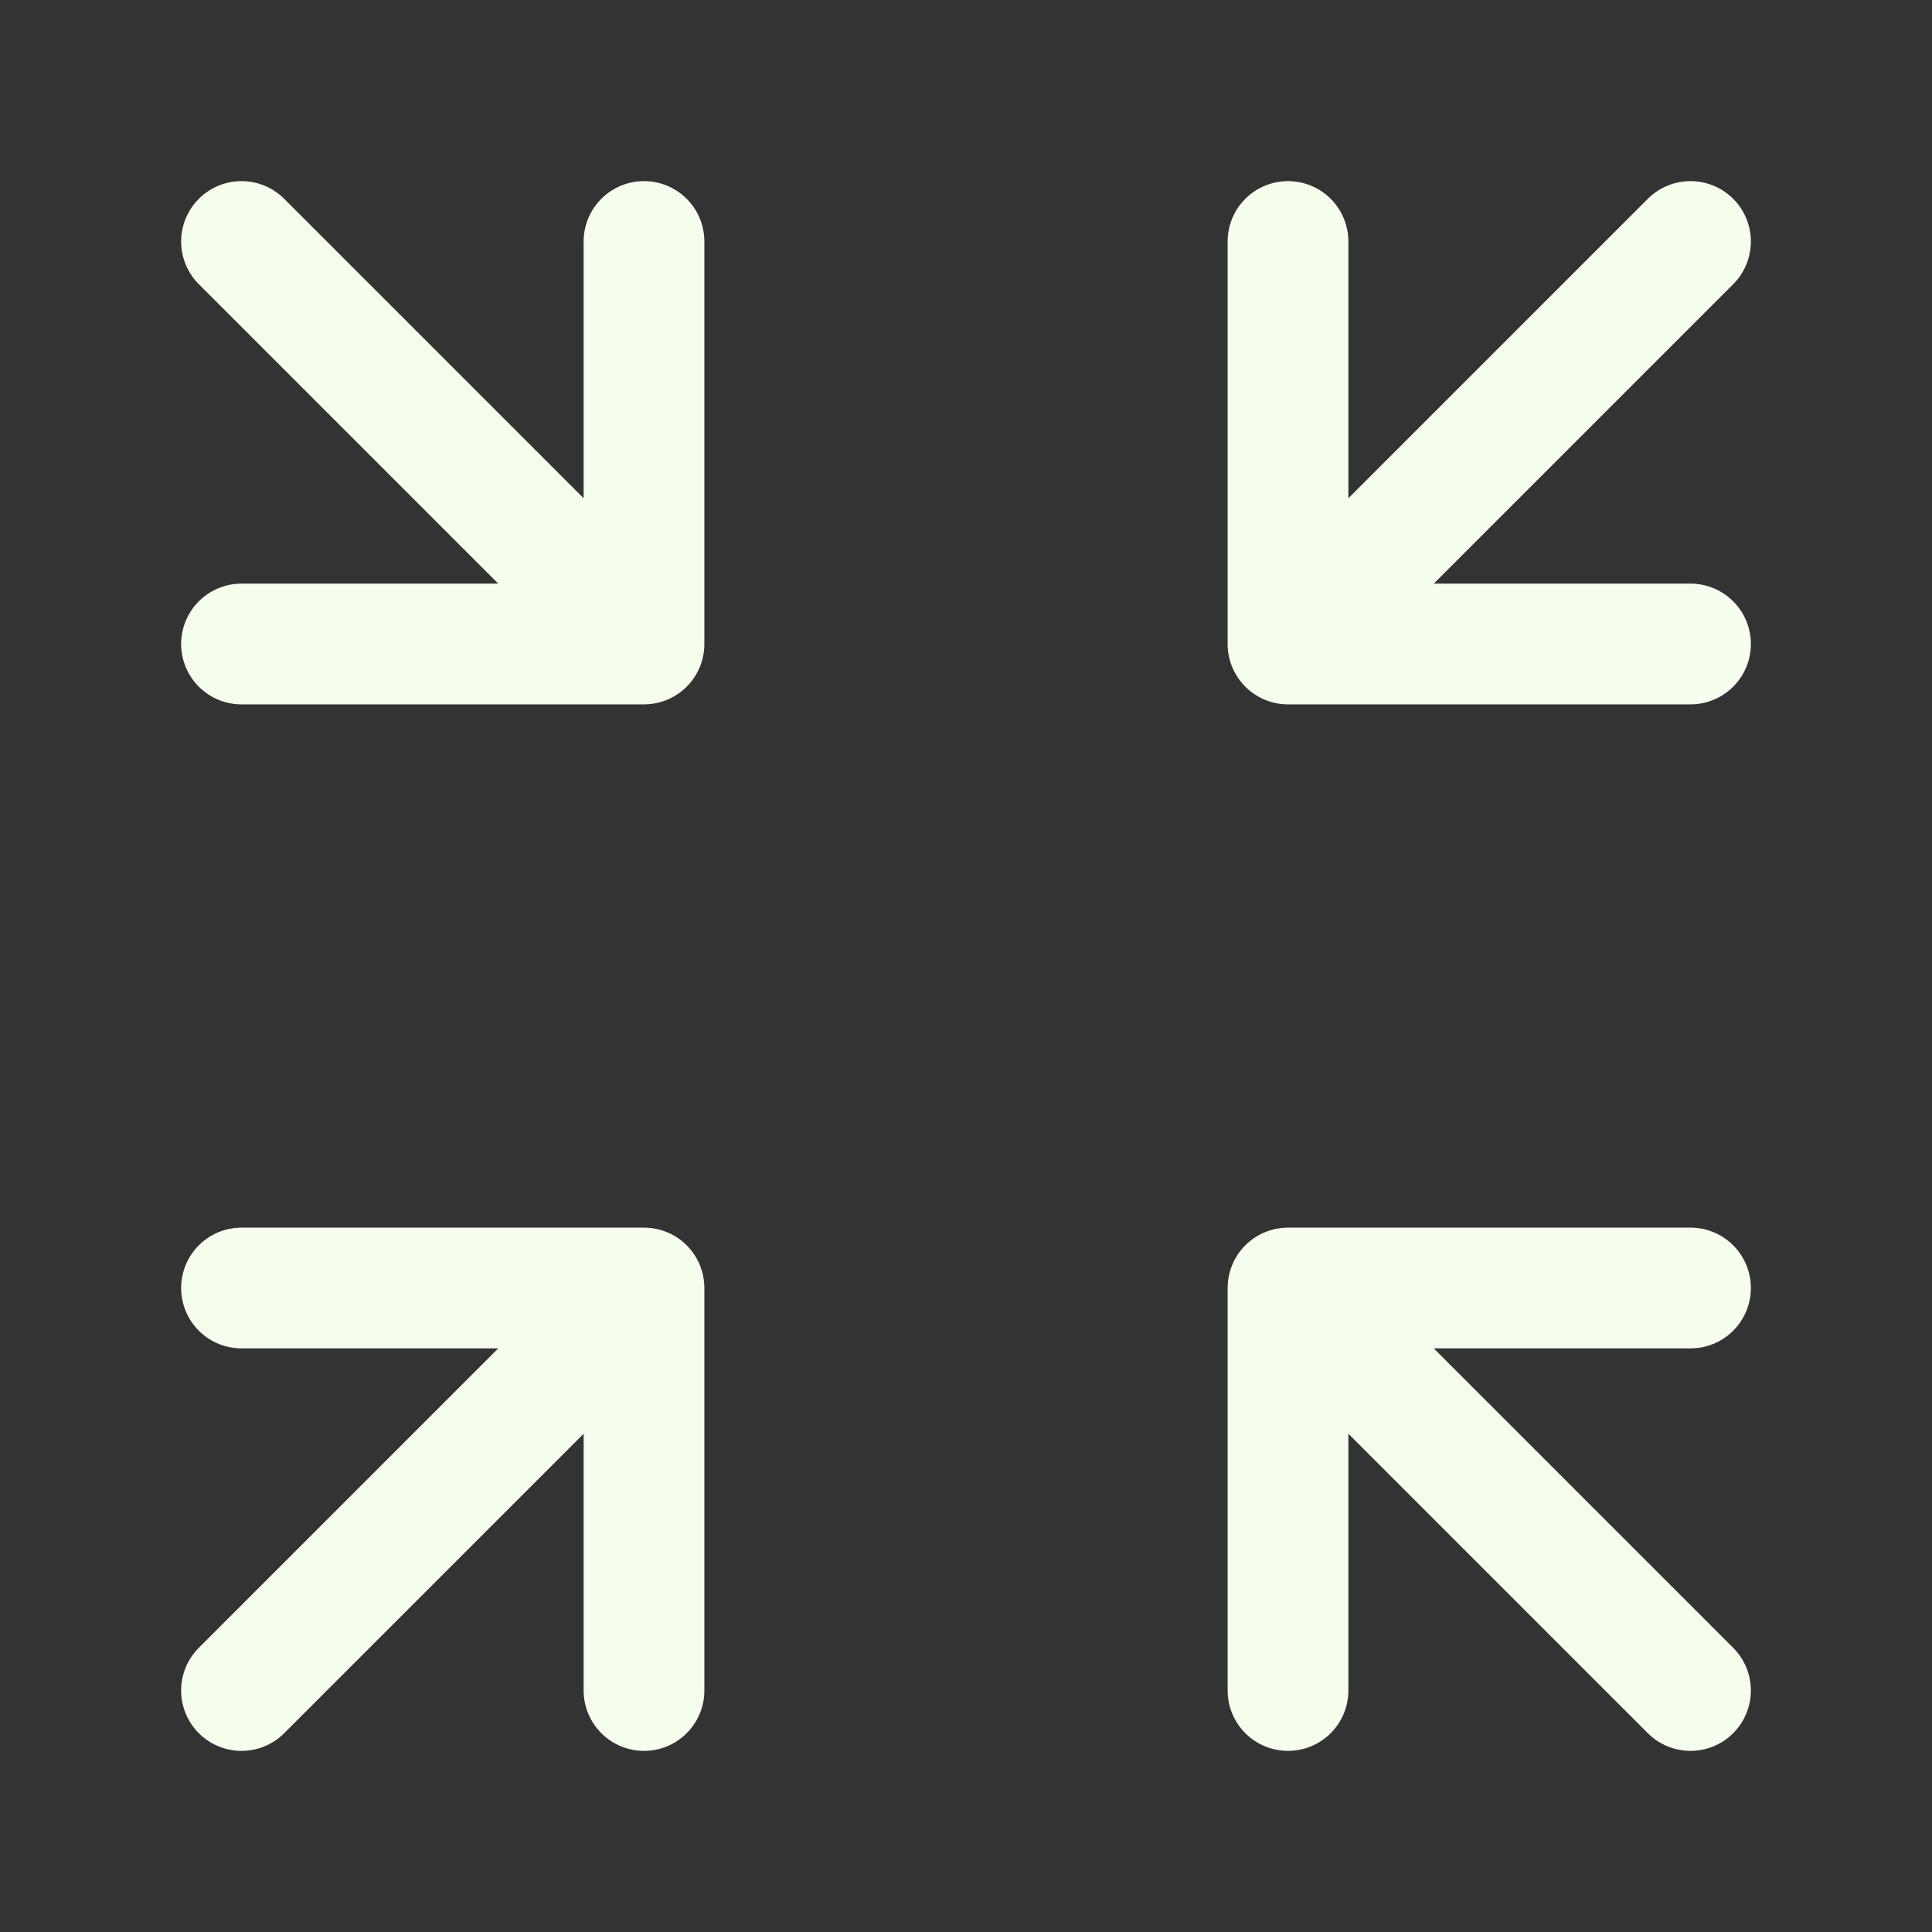<?xml version="1.0" encoding="UTF-8"?>
<svg xmlns="http://www.w3.org/2000/svg" width="24" height="24" viewBox="0 0 24 24" fill="none">
  <rect x="0" y="0" width="24" height="24" fill="#333333" stroke="none"/>
  <path d="M21 21L16 16M16 16L16 21M16 16L21 16M3 21L8 16M8 16L3 16M8 16L8 21M3 3L8 8M8 8L8 3M8 8L3 8M21 3L16 8M16 8L21 8M16 8L16 3" stroke="#F5FDEC" stroke-width="1.5" stroke-linecap="round" stroke-linejoin="round"></path>
</svg>
